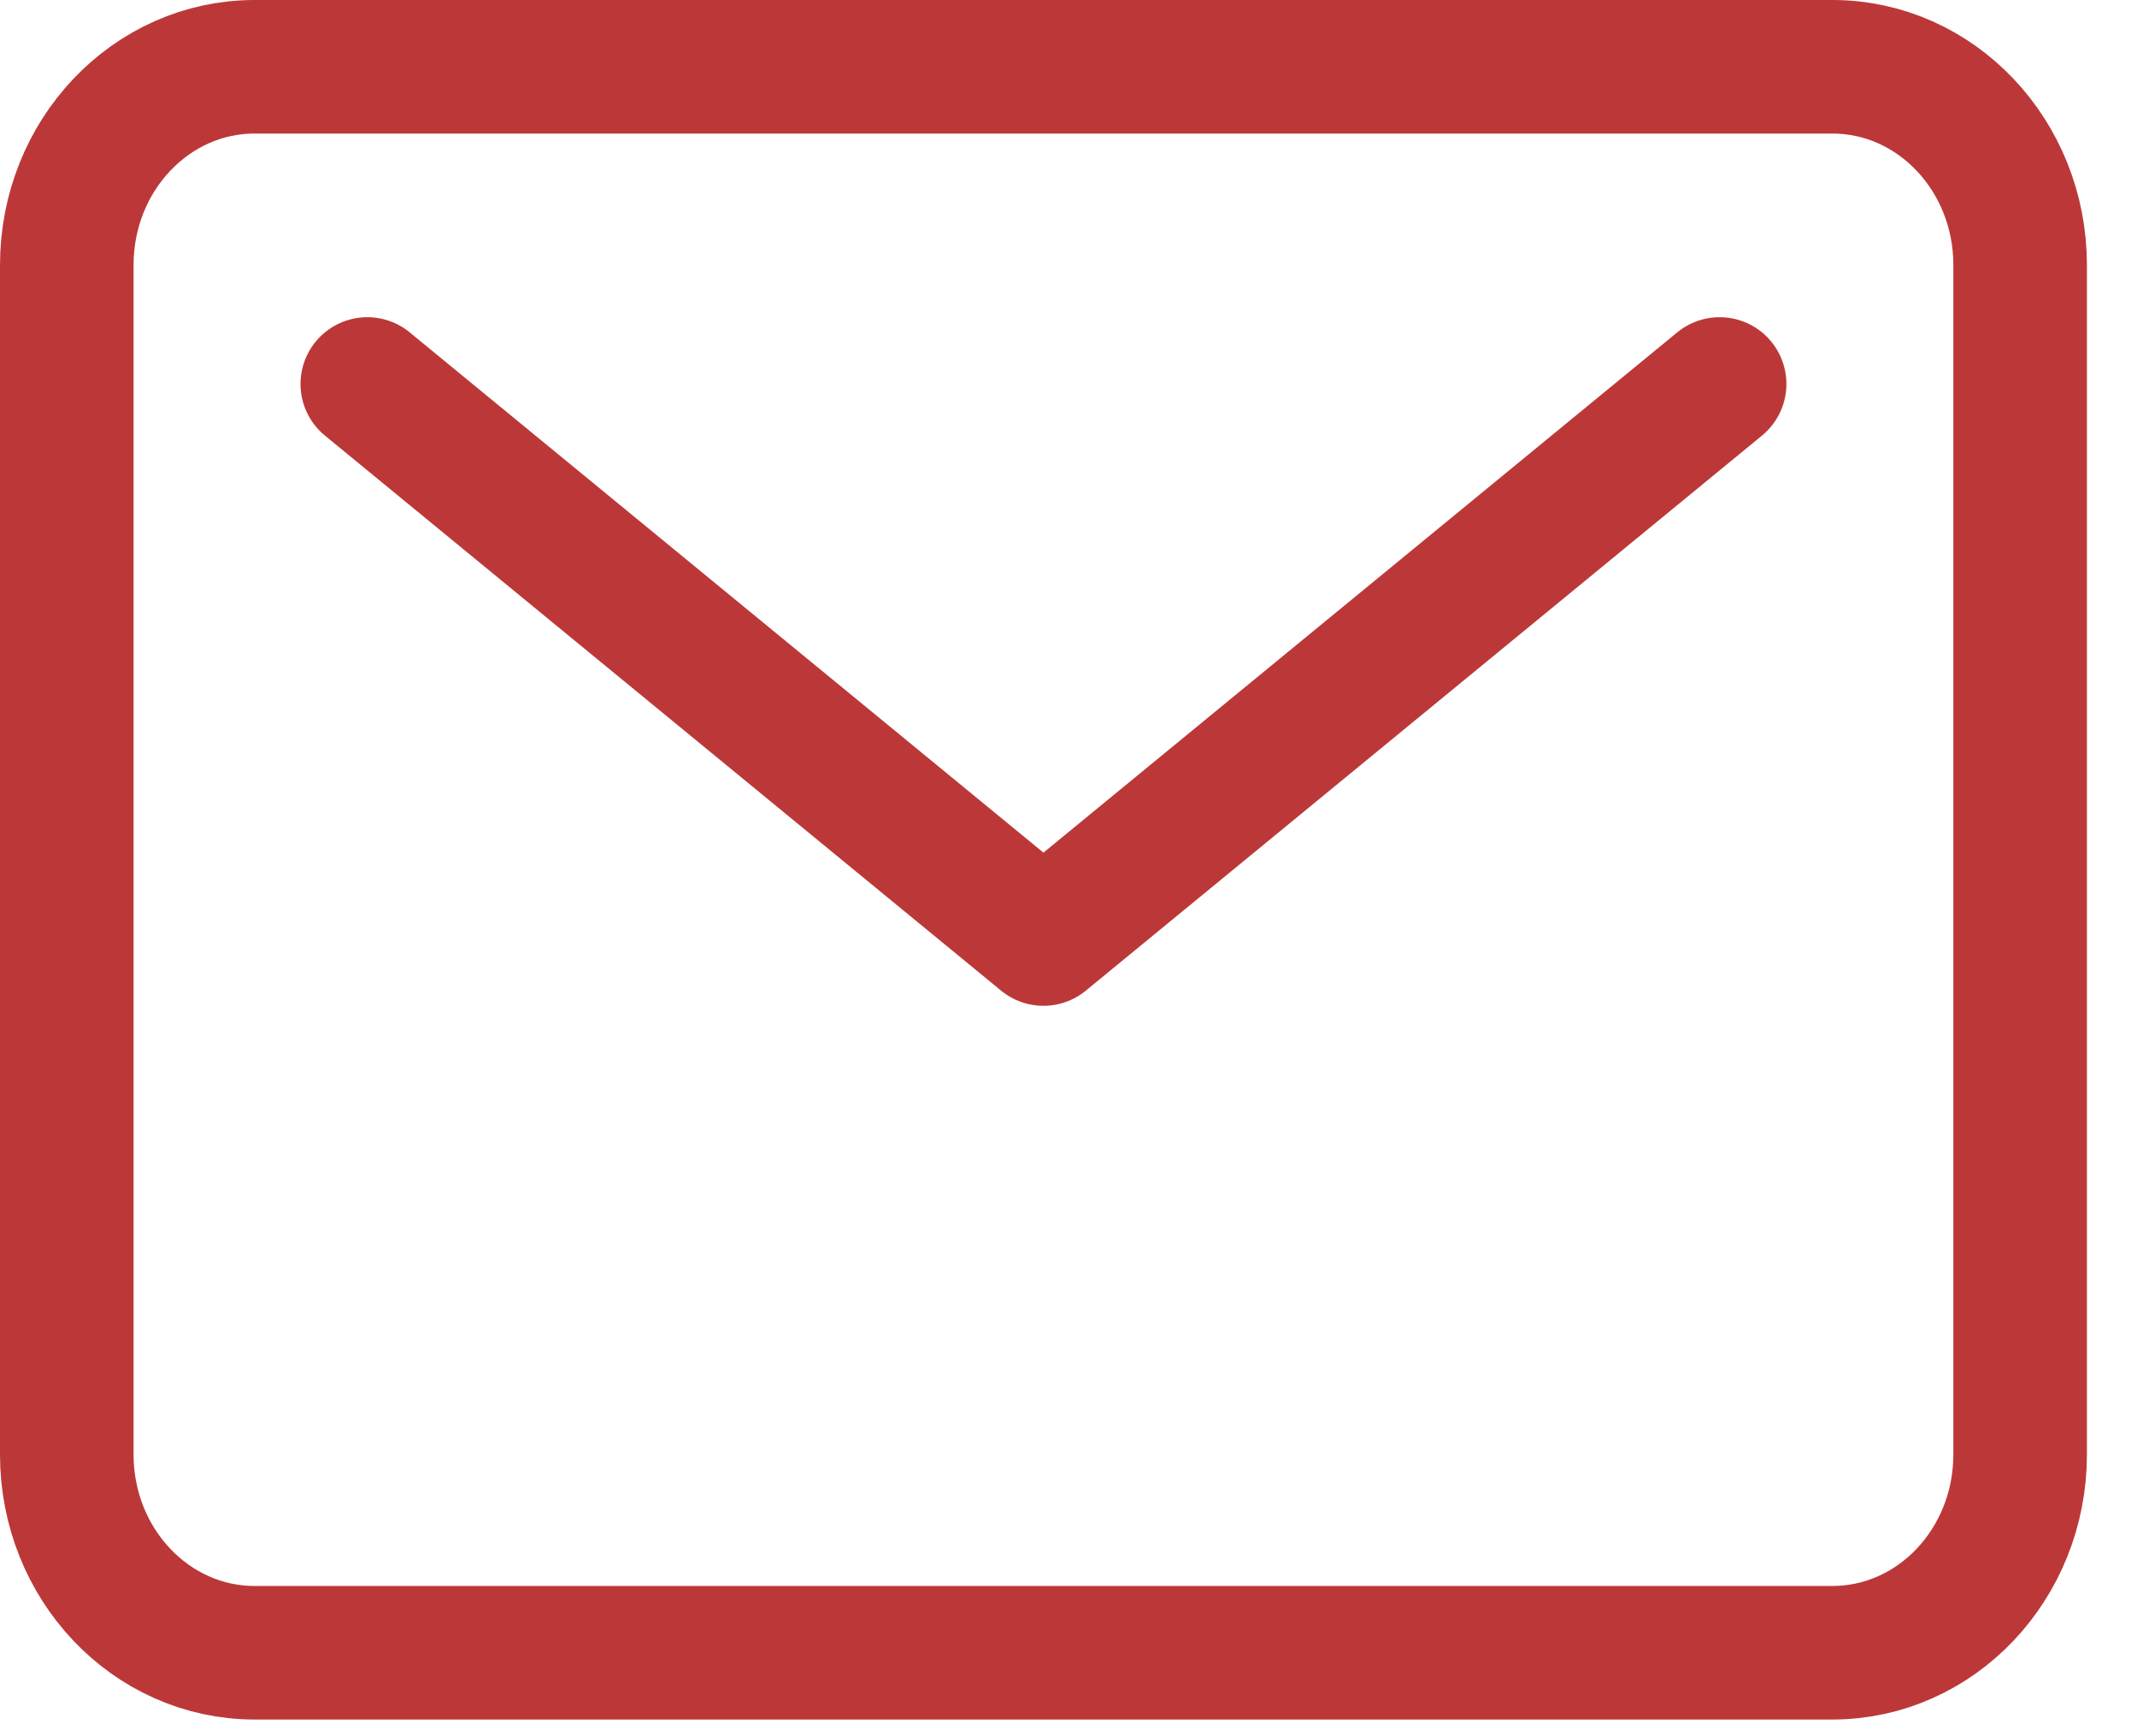 <?xml version="1.0" encoding="UTF-8"?> <svg xmlns="http://www.w3.org/2000/svg" width="32" height="26" viewBox="0 0 32 26" fill="none"> <path d="M27.438 1H3.812C2.259 1 1 2.329 1 3.969V21.781C1 23.421 2.259 24.75 3.812 24.75H27.438C28.991 24.75 30.25 23.421 30.25 21.781V3.969C30.25 2.329 28.991 1 27.438 1Z" stroke="#BC3838" stroke-width="2" stroke-linecap="round" stroke-linejoin="round"></path> <path d="M5.5 5.75L15.625 14.062L25.75 5.75" stroke="#BC3838" stroke-width="2" stroke-linecap="round" stroke-linejoin="round"></path> </svg> 